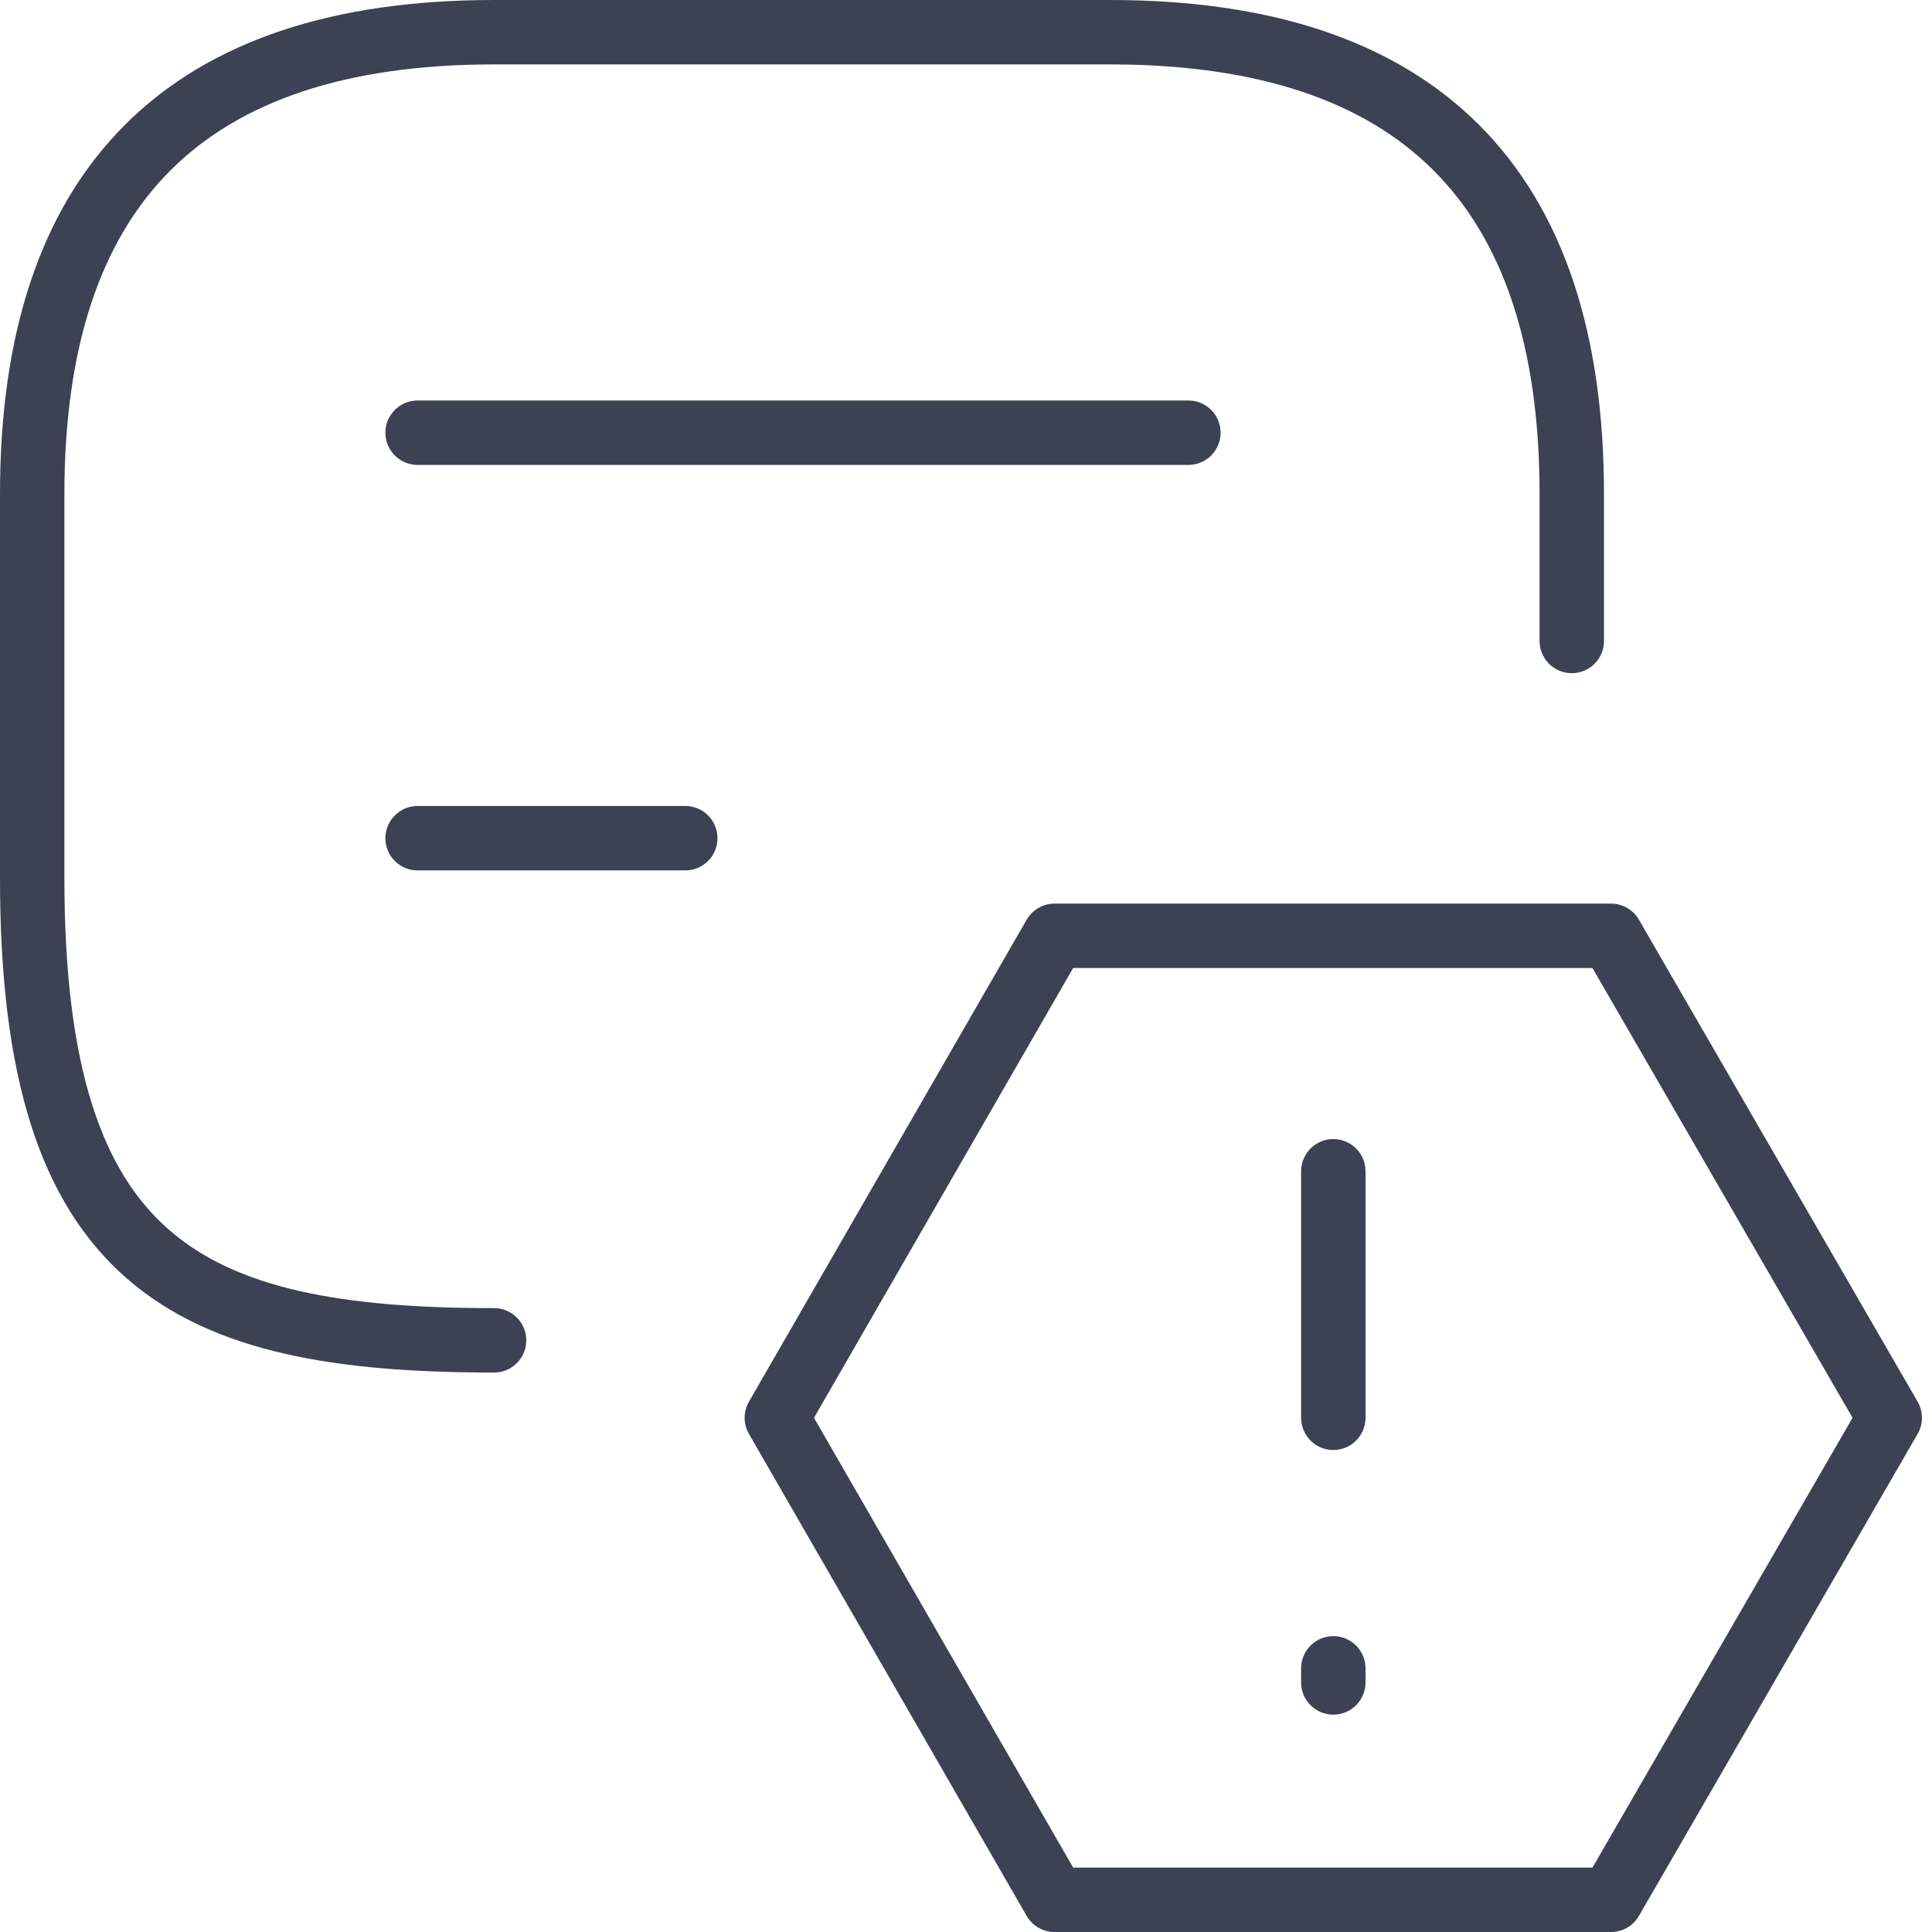 <?xml version="1.0" encoding="UTF-8"?>
<svg xmlns="http://www.w3.org/2000/svg" width="60" height="60" viewBox="0 0 60 60" fill="none">
  <path d="M15.344 41.625C5.781 41.625 1 39.25 1 27.281V15.344C1 5.781 5.781 1 15.344 1H34.469C44.032 1 48.813 5.781 48.813 15.344V19.906" stroke="#3C4154" stroke-width="2" stroke-linecap="round" stroke-linejoin="round"></path>
  <path d="M12.969 13.438H36.907" stroke="#3C4154" stroke-width="2" stroke-linecap="round" stroke-linejoin="round"></path>
  <path d="M12.969 26.031H21.282" stroke="#3C4154" stroke-width="2" stroke-linecap="round" stroke-linejoin="round"></path>
  <path d="M50.032 29.062H32.75L24.125 44.031L32.75 59H50.032L58.688 44.031L50.032 29.062Z" stroke="#3C4154" stroke-width="2" stroke-linecap="round" stroke-linejoin="round"></path>
  <path d="M41.407 36.375V44.031" stroke="#3C4154" stroke-width="2" stroke-linecap="round" stroke-linejoin="round"></path>
  <path d="M41.407 51.812V52.25" stroke="#3C4154" stroke-width="2" stroke-linecap="round" stroke-linejoin="round"></path>
</svg>
